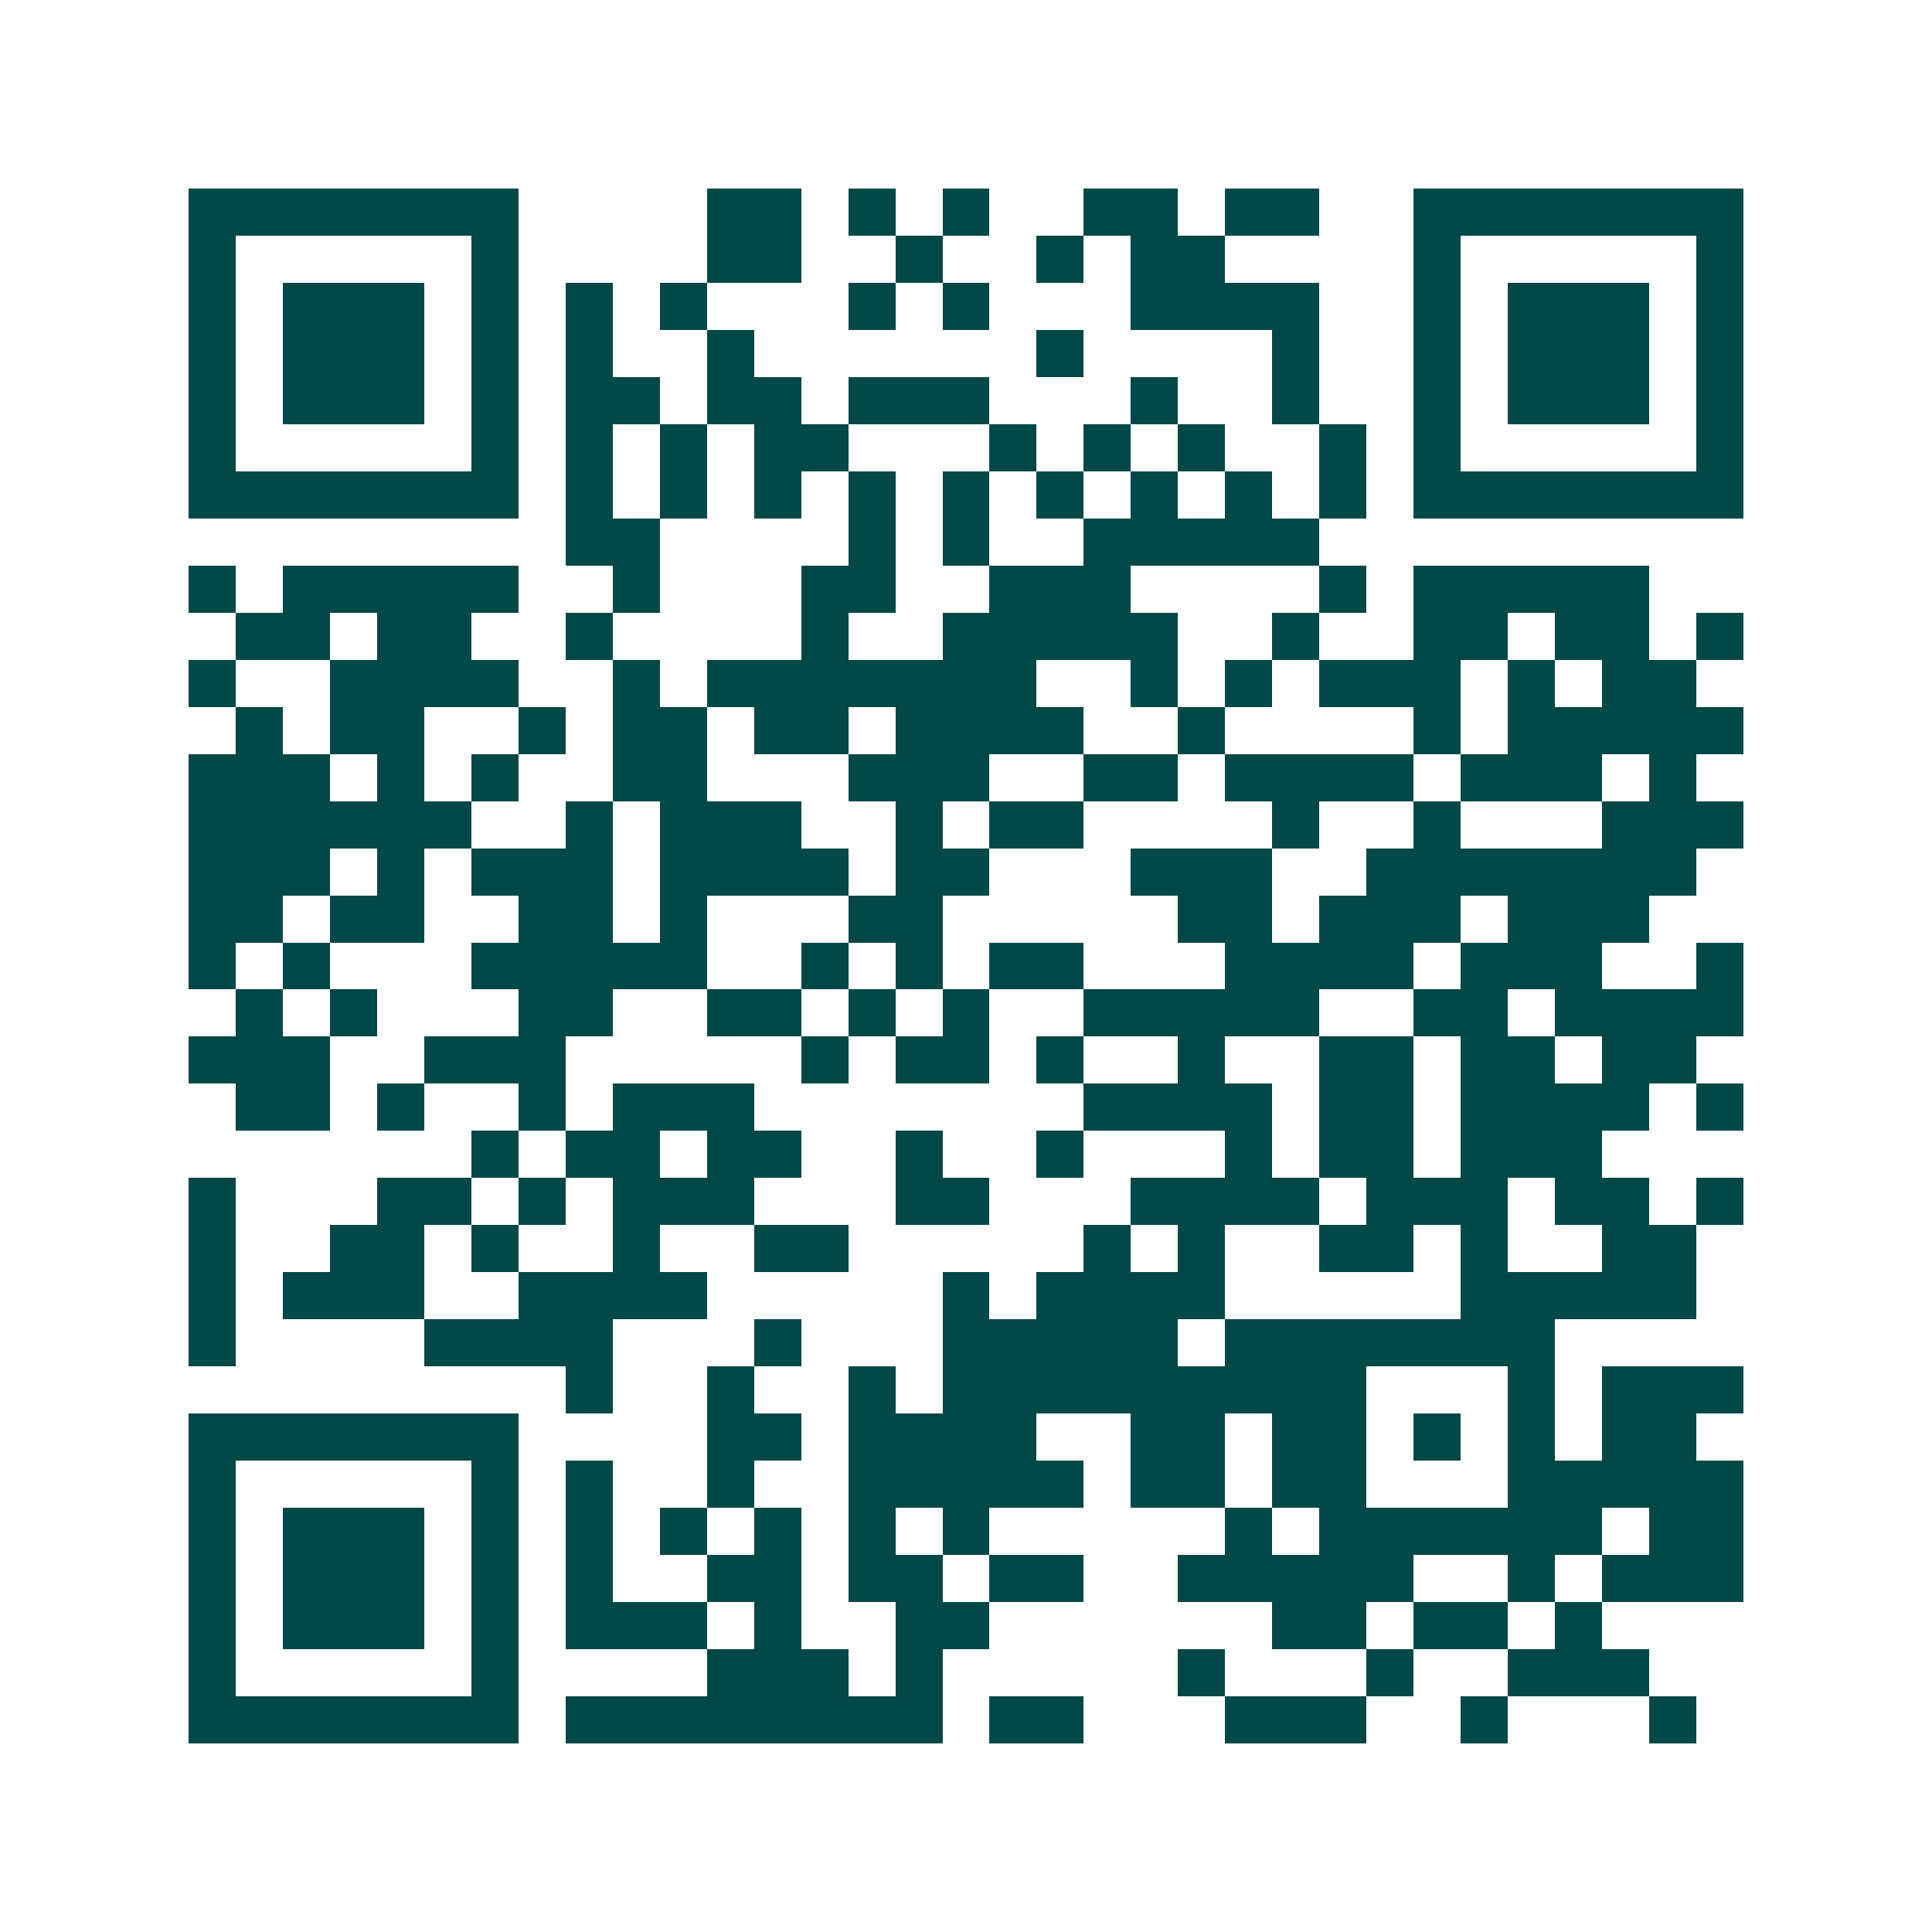 <svg xmlns="http://www.w3.org/2000/svg" width="200" height="200" viewBox="0 0 41 41" shape-rendering="crispEdges"><path fill="#ffffff" d="M0 0h41v41H0z"/><path stroke="#014847" d="M4 4.5h7m4 0h2m1 0h1m1 0h1m2 0h2m1 0h2m2 0h7M4 5.5h1m5 0h1m4 0h2m2 0h1m2 0h1m1 0h2m4 0h1m5 0h1M4 6.5h1m1 0h3m1 0h1m1 0h1m1 0h1m3 0h1m1 0h1m3 0h4m2 0h1m1 0h3m1 0h1M4 7.5h1m1 0h3m1 0h1m1 0h1m2 0h1m6 0h1m4 0h1m2 0h1m1 0h3m1 0h1M4 8.5h1m1 0h3m1 0h1m1 0h2m1 0h2m1 0h3m3 0h1m2 0h1m2 0h1m1 0h3m1 0h1M4 9.5h1m5 0h1m1 0h1m1 0h1m1 0h2m3 0h1m1 0h1m1 0h1m2 0h1m1 0h1m5 0h1M4 10.5h7m1 0h1m1 0h1m1 0h1m1 0h1m1 0h1m1 0h1m1 0h1m1 0h1m1 0h1m1 0h7M12 11.5h2m4 0h1m1 0h1m2 0h5M4 12.5h1m1 0h5m2 0h1m3 0h2m2 0h3m4 0h1m1 0h5M5 13.5h2m1 0h2m2 0h1m4 0h1m2 0h5m2 0h1m2 0h2m1 0h2m1 0h1M4 14.5h1m2 0h4m2 0h1m1 0h7m2 0h1m1 0h1m1 0h3m1 0h1m1 0h2M5 15.5h1m1 0h2m2 0h1m1 0h2m1 0h2m1 0h4m2 0h1m4 0h1m1 0h5M4 16.5h3m1 0h1m1 0h1m2 0h2m3 0h3m2 0h2m1 0h4m1 0h3m1 0h1M4 17.5h6m2 0h1m1 0h3m2 0h1m1 0h2m4 0h1m2 0h1m3 0h3M4 18.5h3m1 0h1m1 0h3m1 0h4m1 0h2m3 0h3m2 0h7M4 19.5h2m1 0h2m2 0h2m1 0h1m3 0h2m5 0h2m1 0h3m1 0h3M4 20.5h1m1 0h1m3 0h5m2 0h1m1 0h1m1 0h2m3 0h4m1 0h3m2 0h1M5 21.5h1m1 0h1m3 0h2m2 0h2m1 0h1m1 0h1m2 0h5m2 0h2m1 0h4M4 22.5h3m2 0h3m5 0h1m1 0h2m1 0h1m2 0h1m2 0h2m1 0h2m1 0h2M5 23.5h2m1 0h1m2 0h1m1 0h3m7 0h4m1 0h2m1 0h4m1 0h1M10 24.5h1m1 0h2m1 0h2m2 0h1m2 0h1m3 0h1m1 0h2m1 0h3M4 25.5h1m3 0h2m1 0h1m1 0h3m3 0h2m3 0h4m1 0h3m1 0h2m1 0h1M4 26.5h1m2 0h2m1 0h1m2 0h1m2 0h2m5 0h1m1 0h1m2 0h2m1 0h1m2 0h2M4 27.5h1m1 0h3m2 0h4m5 0h1m1 0h4m5 0h5M4 28.5h1m4 0h4m3 0h1m3 0h5m1 0h7M12 29.5h1m2 0h1m2 0h1m1 0h9m3 0h1m1 0h3M4 30.5h7m4 0h2m1 0h4m2 0h2m1 0h2m1 0h1m1 0h1m1 0h2M4 31.5h1m5 0h1m1 0h1m2 0h1m2 0h5m1 0h2m1 0h2m3 0h5M4 32.5h1m1 0h3m1 0h1m1 0h1m1 0h1m1 0h1m1 0h1m1 0h1m5 0h1m1 0h6m1 0h2M4 33.5h1m1 0h3m1 0h1m1 0h1m2 0h2m1 0h2m1 0h2m2 0h5m2 0h1m1 0h3M4 34.5h1m1 0h3m1 0h1m1 0h3m1 0h1m2 0h2m6 0h2m1 0h2m1 0h1M4 35.5h1m5 0h1m4 0h3m1 0h1m5 0h1m3 0h1m2 0h3M4 36.5h7m1 0h8m1 0h2m3 0h3m2 0h1m3 0h1"/></svg>

